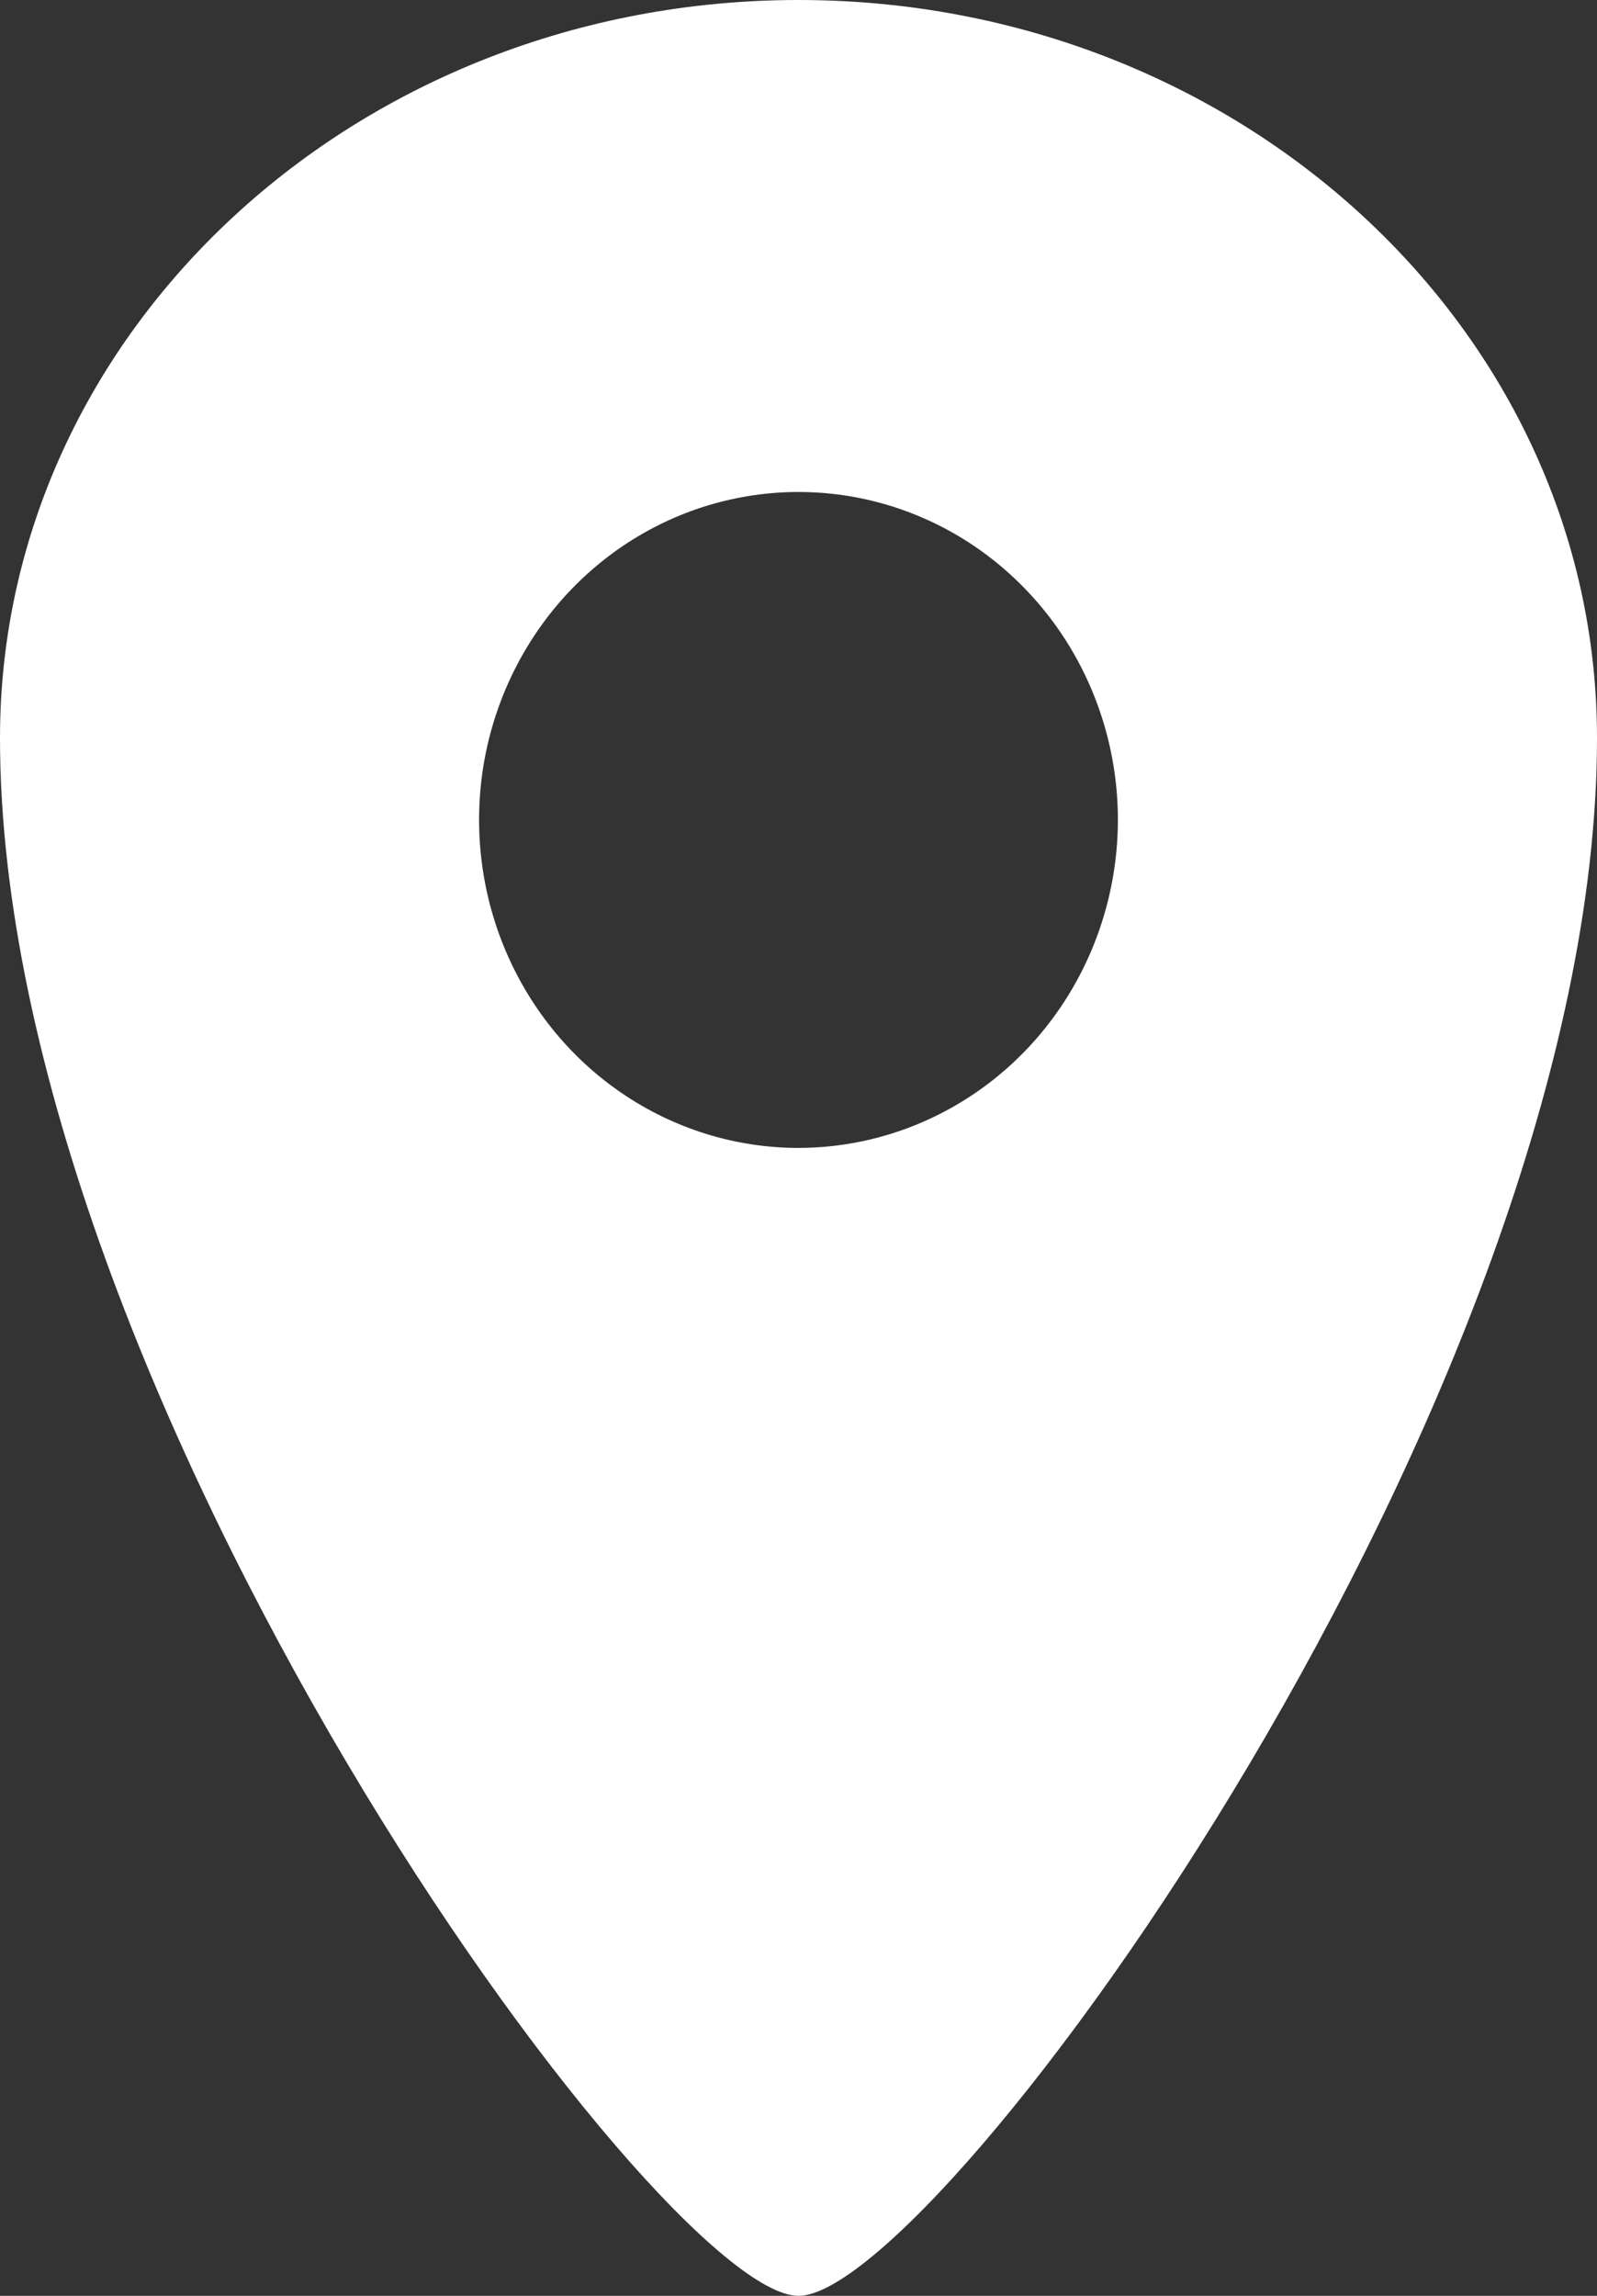<svg width="16" height="23" viewBox="0 0 16 23" fill="none" xmlns="http://www.w3.org/2000/svg">
<rect x="0" y="0" width="16" height="23" fill="#333333" stroke="none"/>
<path d="M8 0C3.583 0 0 3.312 0 7.393C0 13.964 6.601 23 8 23C9.399 23 16 13.964 16 7.393C16 3.312 12.416 0 8 0ZM8 11.5C7.367 11.5 6.748 11.307 6.222 10.946C5.696 10.585 5.286 10.072 5.044 9.472C4.801 8.871 4.738 8.211 4.861 7.573C4.985 6.936 5.29 6.35 5.737 5.891C6.185 5.431 6.755 5.118 7.376 4.992C7.996 4.865 8.64 4.93 9.225 5.179C9.809 5.427 10.309 5.849 10.661 6.389C11.012 6.929 11.2 7.564 11.2 8.214C11.199 9.085 10.862 9.921 10.262 10.537C9.662 11.153 8.848 11.499 8 11.5Z" fill="white"/>
</svg>
